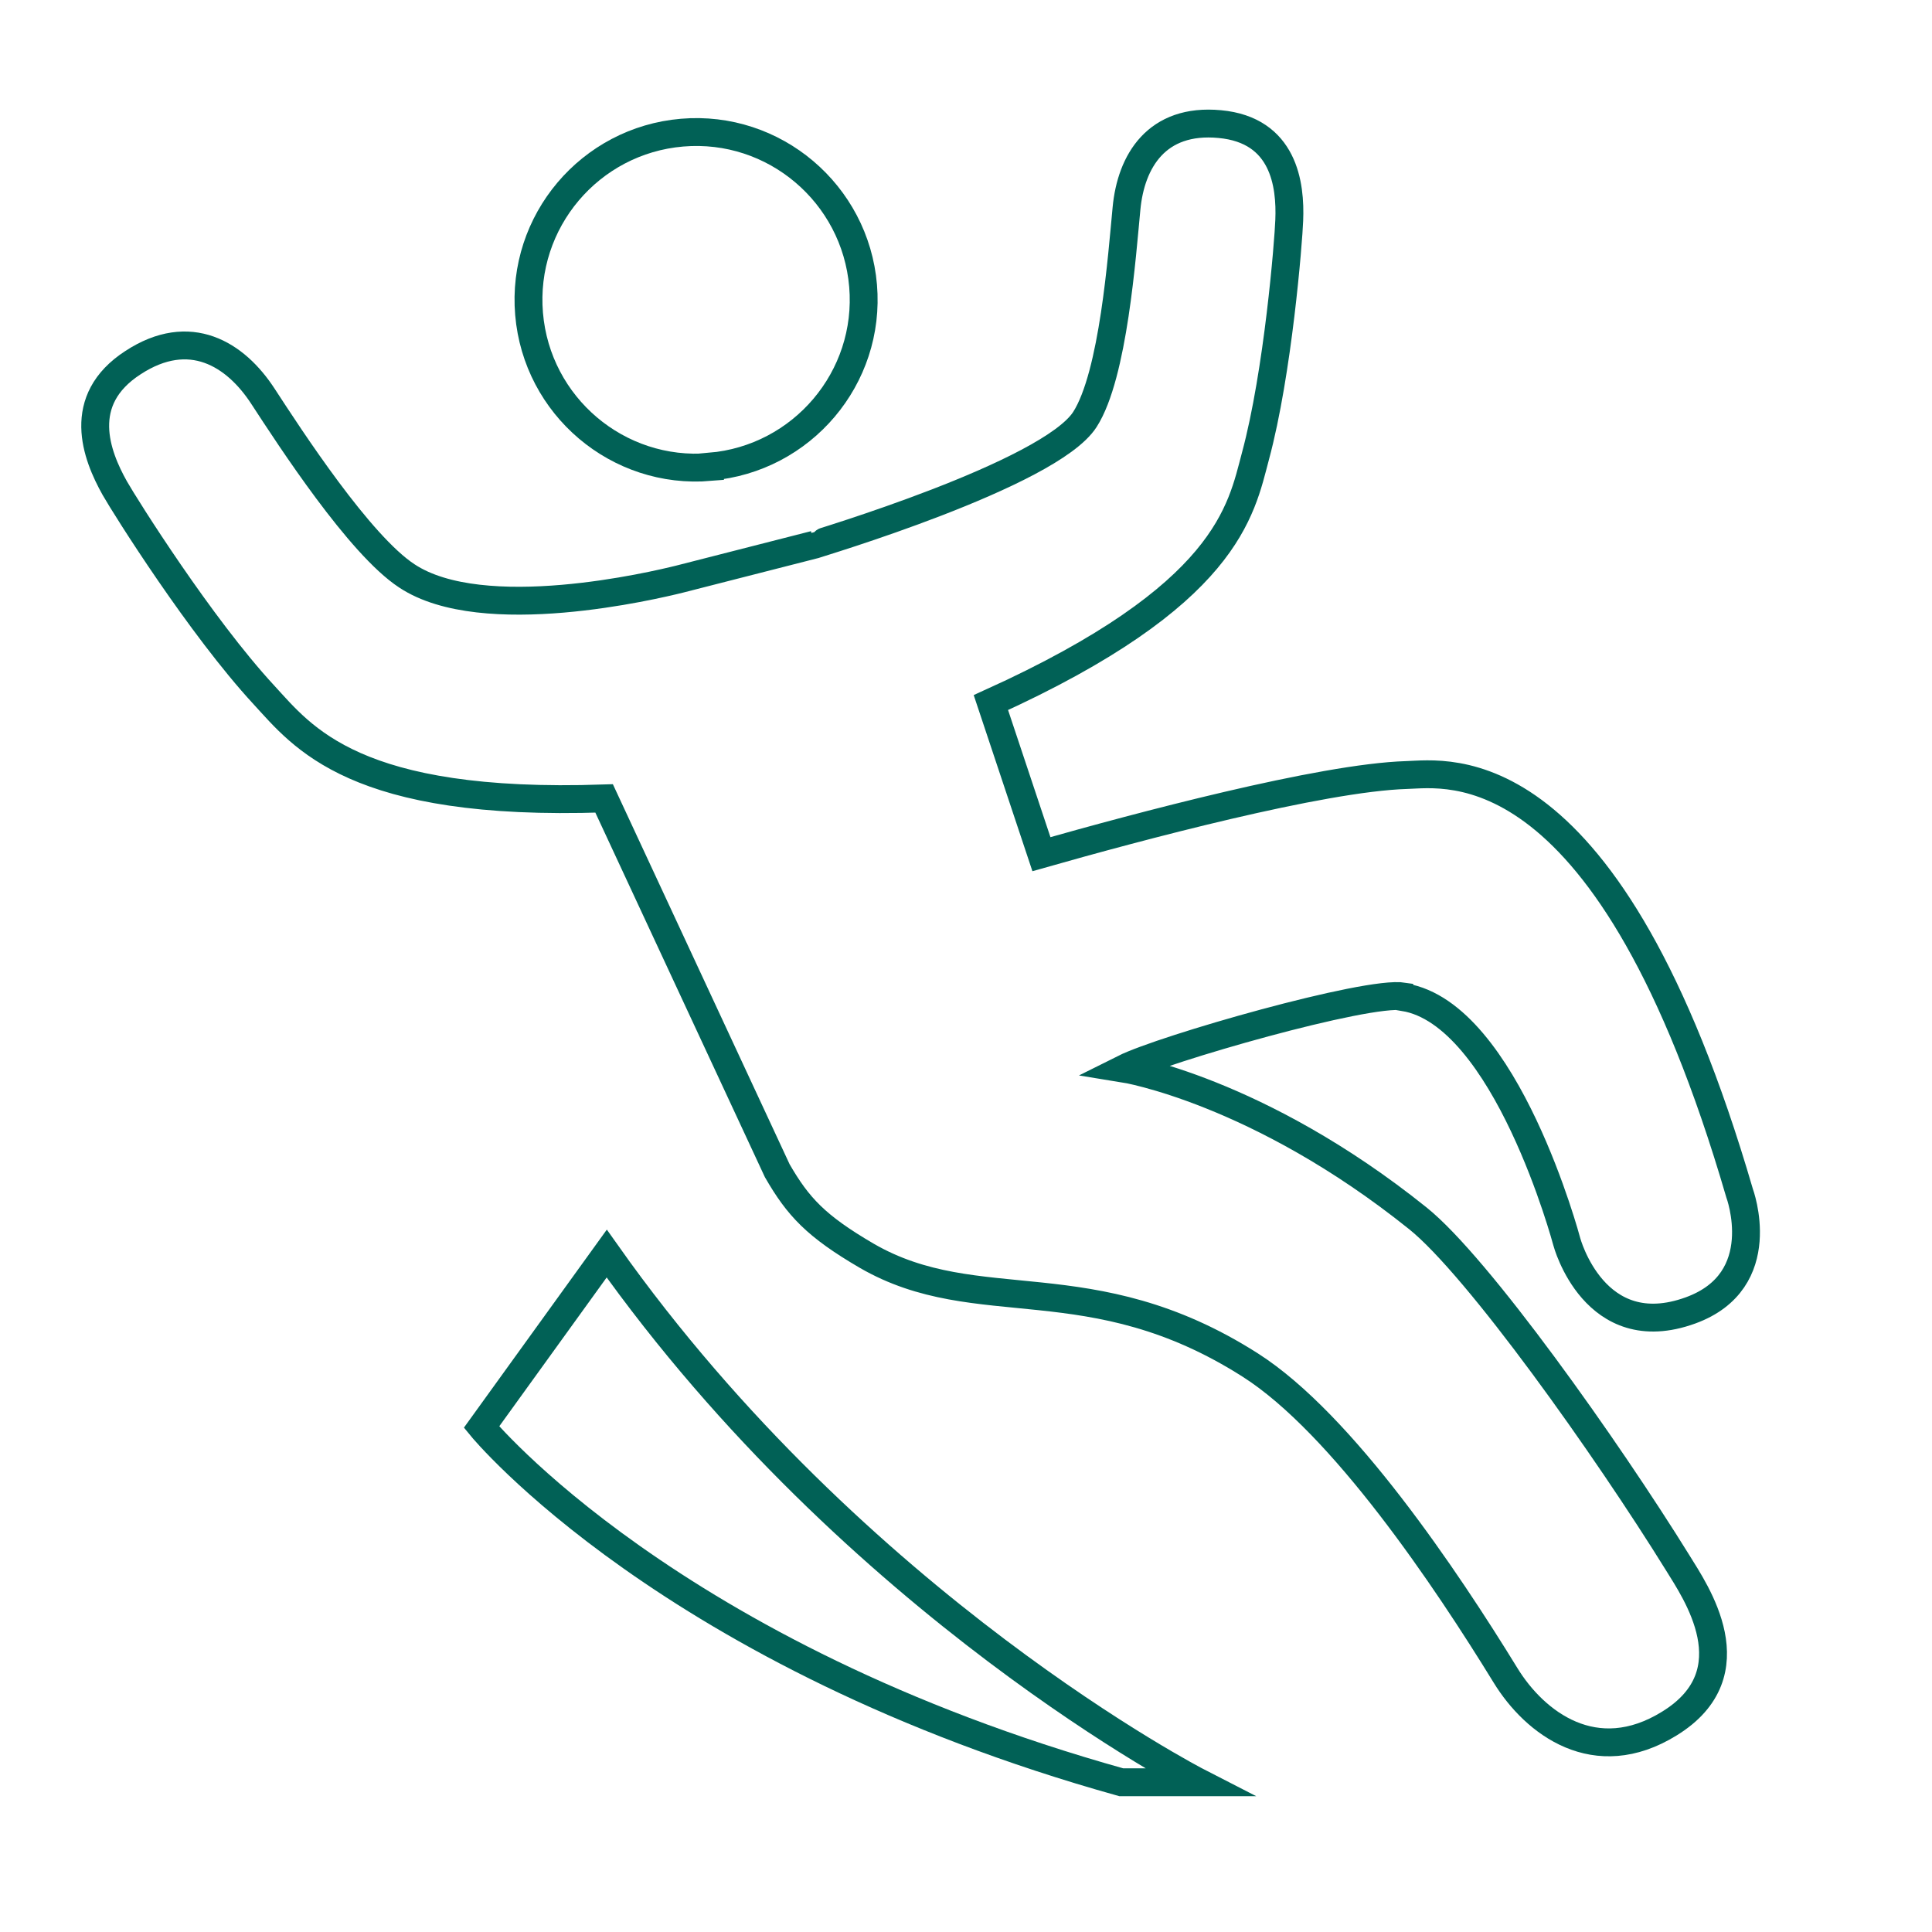 <svg width="52" height="52" viewBox="0 0 52 52" fill="none" xmlns="http://www.w3.org/2000/svg">
<g id="ETHOS LP BENS ICONS_Short Term Disability (outline) 1">
<path id="Vector" d="M19.11 12.56C21.59 12.35 23.44 10.17 23.23 7.69C23.02 5.21 20.84 3.36 18.36 3.57C15.88 3.78 14.03 5.96 14.24 8.45C14.45 10.93 16.63 12.78 19.11 12.57V12.56Z" stroke="#016156" stroke-width="0.75" stroke-miterlimit="10"/>
<path id="Vector_2" d="M37.79 26.84C40.54 27.29 42.17 33.42 42.17 33.42C42.17 33.42 42.91 36.21 45.5 35.27C47.7 34.47 46.82 32.11 46.82 32.11C43.3 20.04 38.94 20.83 37.86 20.86C35.56 20.93 30.6 22.26 28.03 22.99L26.67 18.91C33.05 16.02 33.4 13.74 33.79 12.28C34.4 10.02 34.68 6.49 34.7 5.93C34.74 4.97 34.56 3.5 32.83 3.34C31.13 3.18 30.44 4.34 30.32 5.61C30.2 6.85 29.97 10.09 29.2 11.29C28.25 12.77 21.93 14.65 21.92 14.66L18.28 15.59C17.63 15.75 13 16.86 10.95 15.5C9.68 14.67 7.81 11.79 7.08 10.67C6.34 9.53 5.11 8.76 3.58 9.76C2.02 10.77 2.59 12.25 3.09 13.14C3.38 13.65 5.4 16.86 7.1 18.7C8.15 19.84 9.53 21.72 16.26 21.49L20.92 31.51C21.48 32.48 21.96 33 23.33 33.8C26.32 35.53 29.35 34 33.65 36.74C36.13 38.32 38.93 42.5 40.52 45.09C41.31 46.38 42.94 47.62 44.93 46.39C47.16 45.02 45.62 42.82 45.16 42.07C43.24 38.97 39.77 34.08 38.16 32.79C33.86 29.34 30.25 28.76 30.25 28.76C31.31 28.23 36.79 26.66 37.78 26.82L37.79 26.84Z" stroke="#016156" stroke-width="0.75" stroke-miterlimit="10"/>
<path id="Vector_3" d="M16.33 33.74L12.96 38.41C12.96 38.41 18.01 44.57 30.18 47.97H32.26C32.26 47.97 23.06 43.25 16.33 33.74Z" stroke="#016156" stroke-width="0.75" stroke-miterlimit="10"/>
</g>
</svg>
